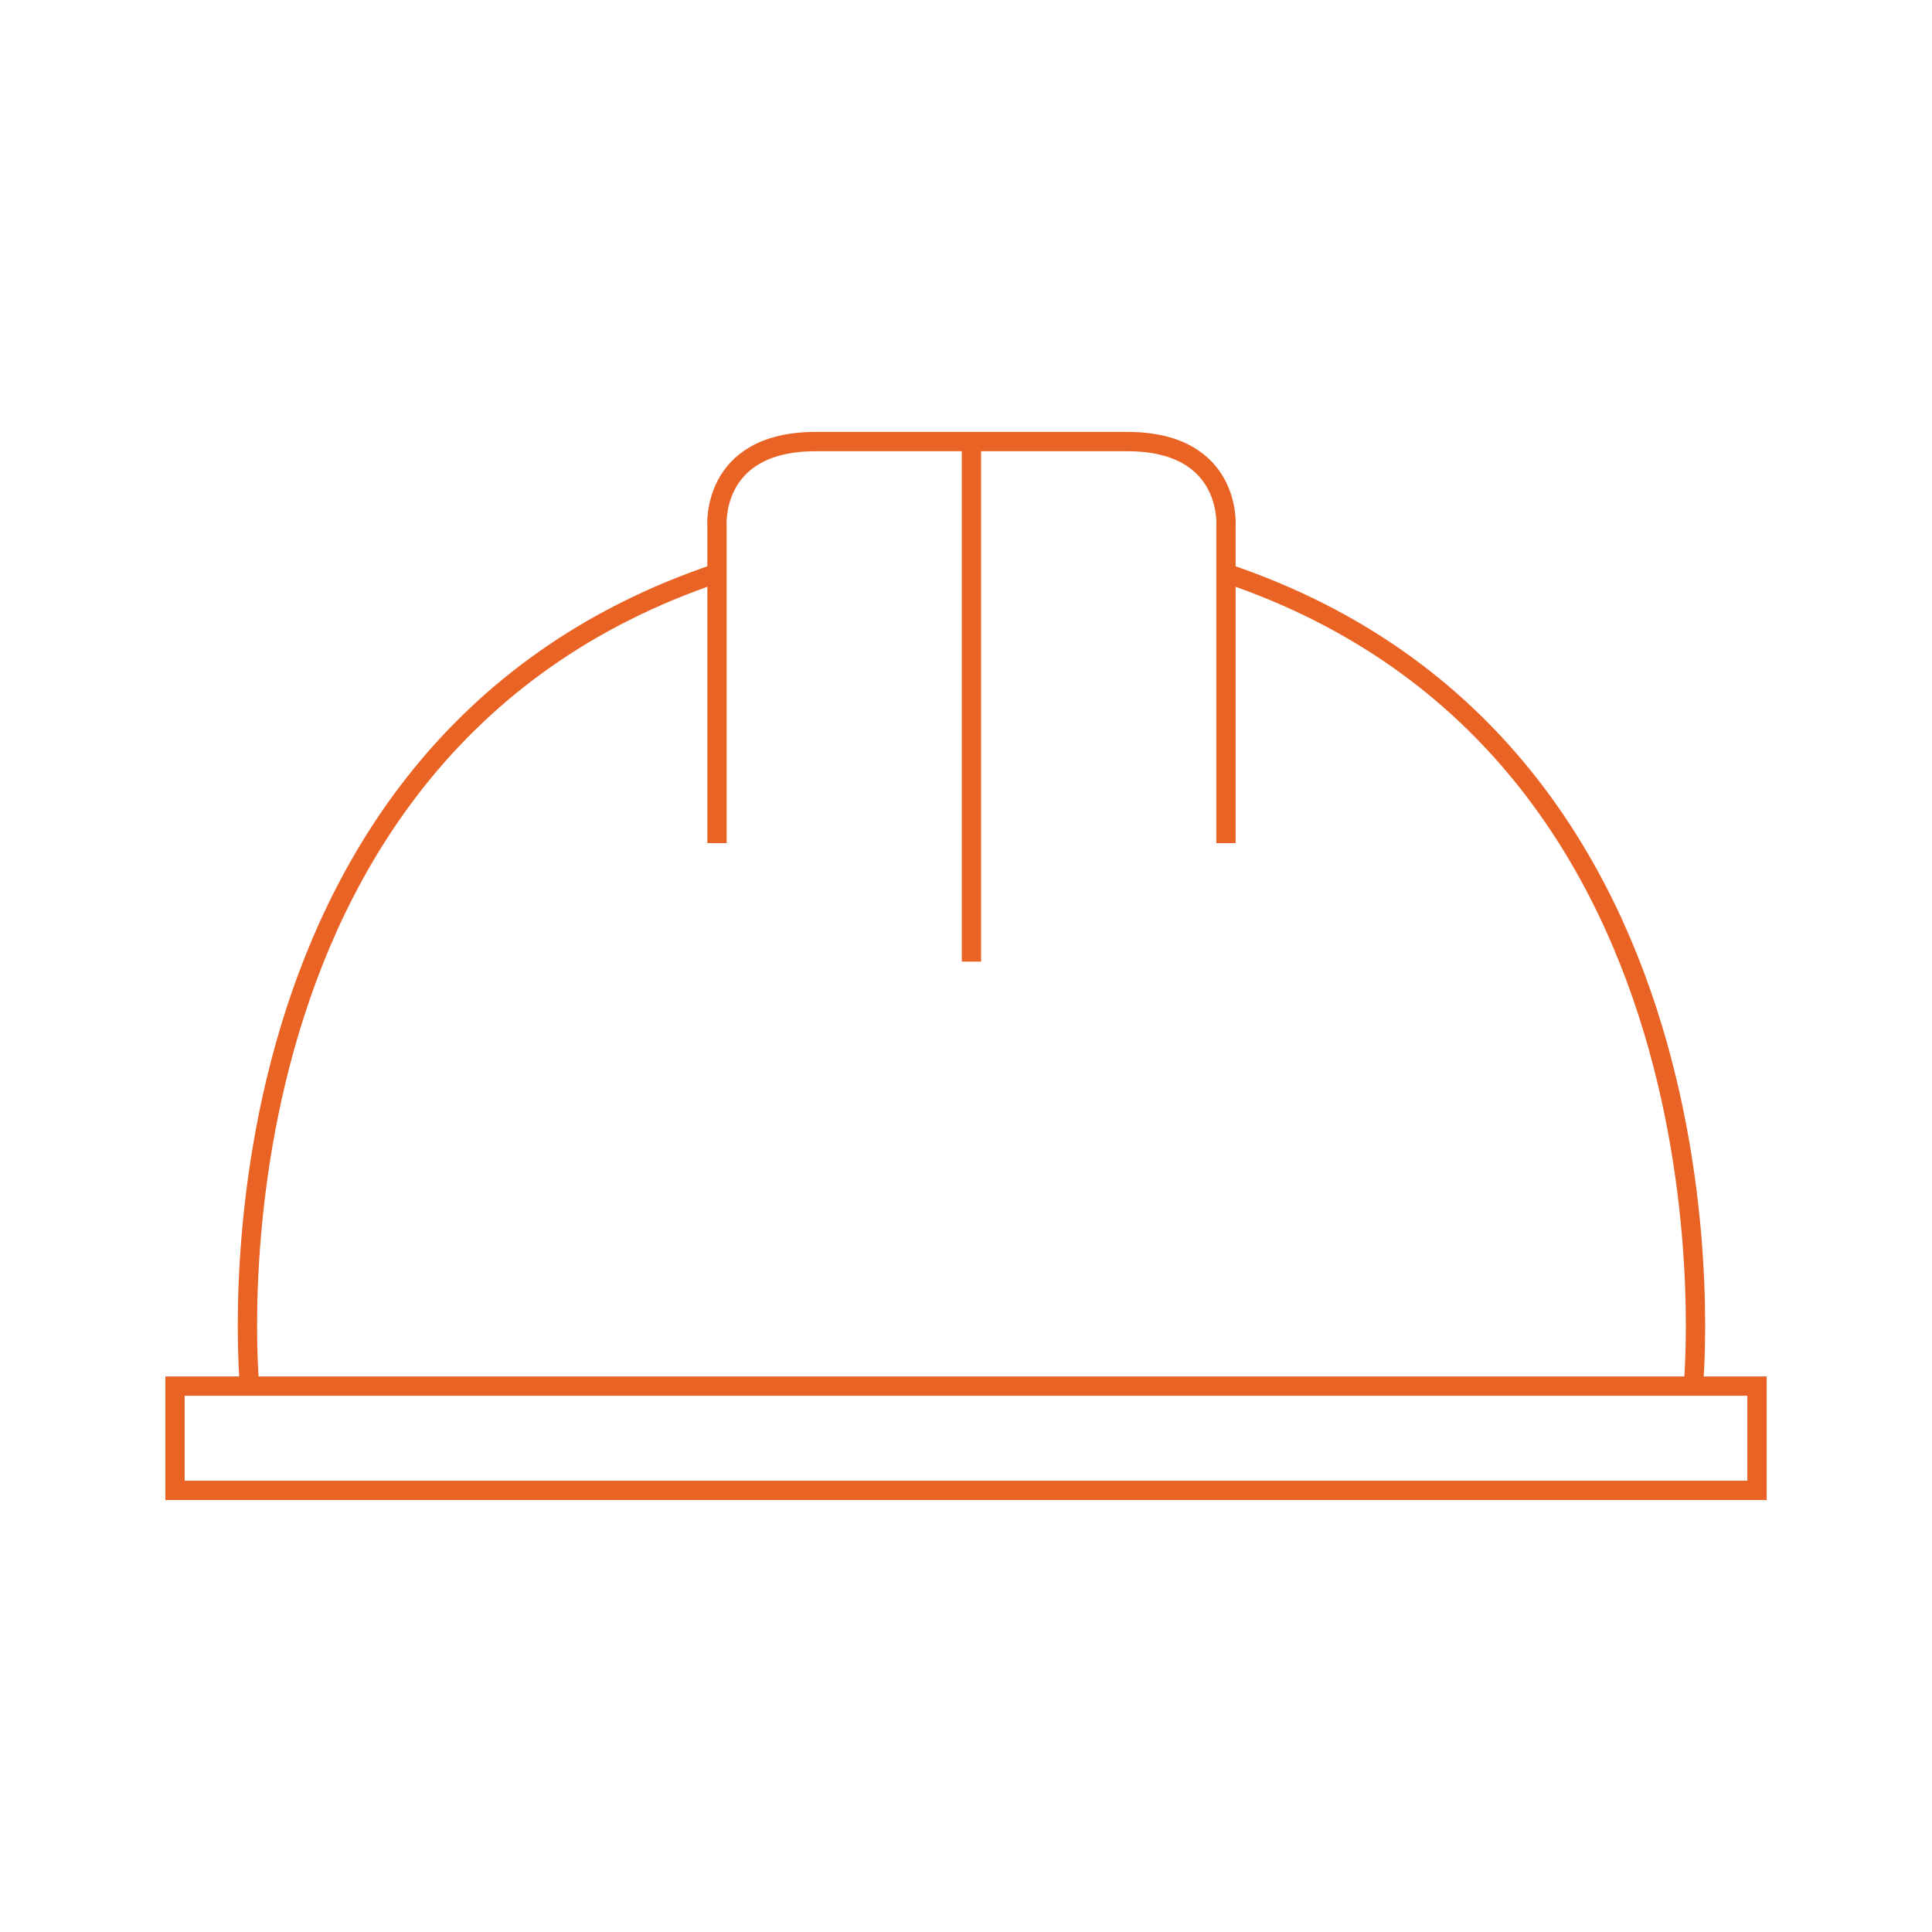 <svg xmlns="http://www.w3.org/2000/svg" id="Layer_1" viewBox="0 0 500 500"><rect width="500" height="500" style="fill:#fff; stroke-width:0px;"></rect><rect x="45.29" y="358.72" width="409.42" height="26.99" style="fill:none; stroke:#e96325; stroke-miterlimit:10; stroke-width:5px;"></rect><path d="m64.6,358.72s-15.9-164.37,120.95-210.37" style="fill:none; stroke:#e96325; stroke-miterlimit:10; stroke-width:5px;"></path><path d="m438.23,358.72s15.9-164.37-120.95-210.37" style="fill:none; stroke:#e96325; stroke-miterlimit:10; stroke-width:5px;"></path><path d="m317.28,218.2v-81.77s1.89-22.15-25.55-22.15c-19.87,0-40.31,0-40.31,0h-40.31c-27.45,0-25.55,22.15-25.55,22.15v81.77" style="fill:none; stroke:#e96325; stroke-miterlimit:10; stroke-width:5px;"></path><line x1="251.41" y1="114.28" x2="251.41" y2="248.86" style="fill:none; stroke:#e96325; stroke-miterlimit:10; stroke-width:5px;"></line></svg>